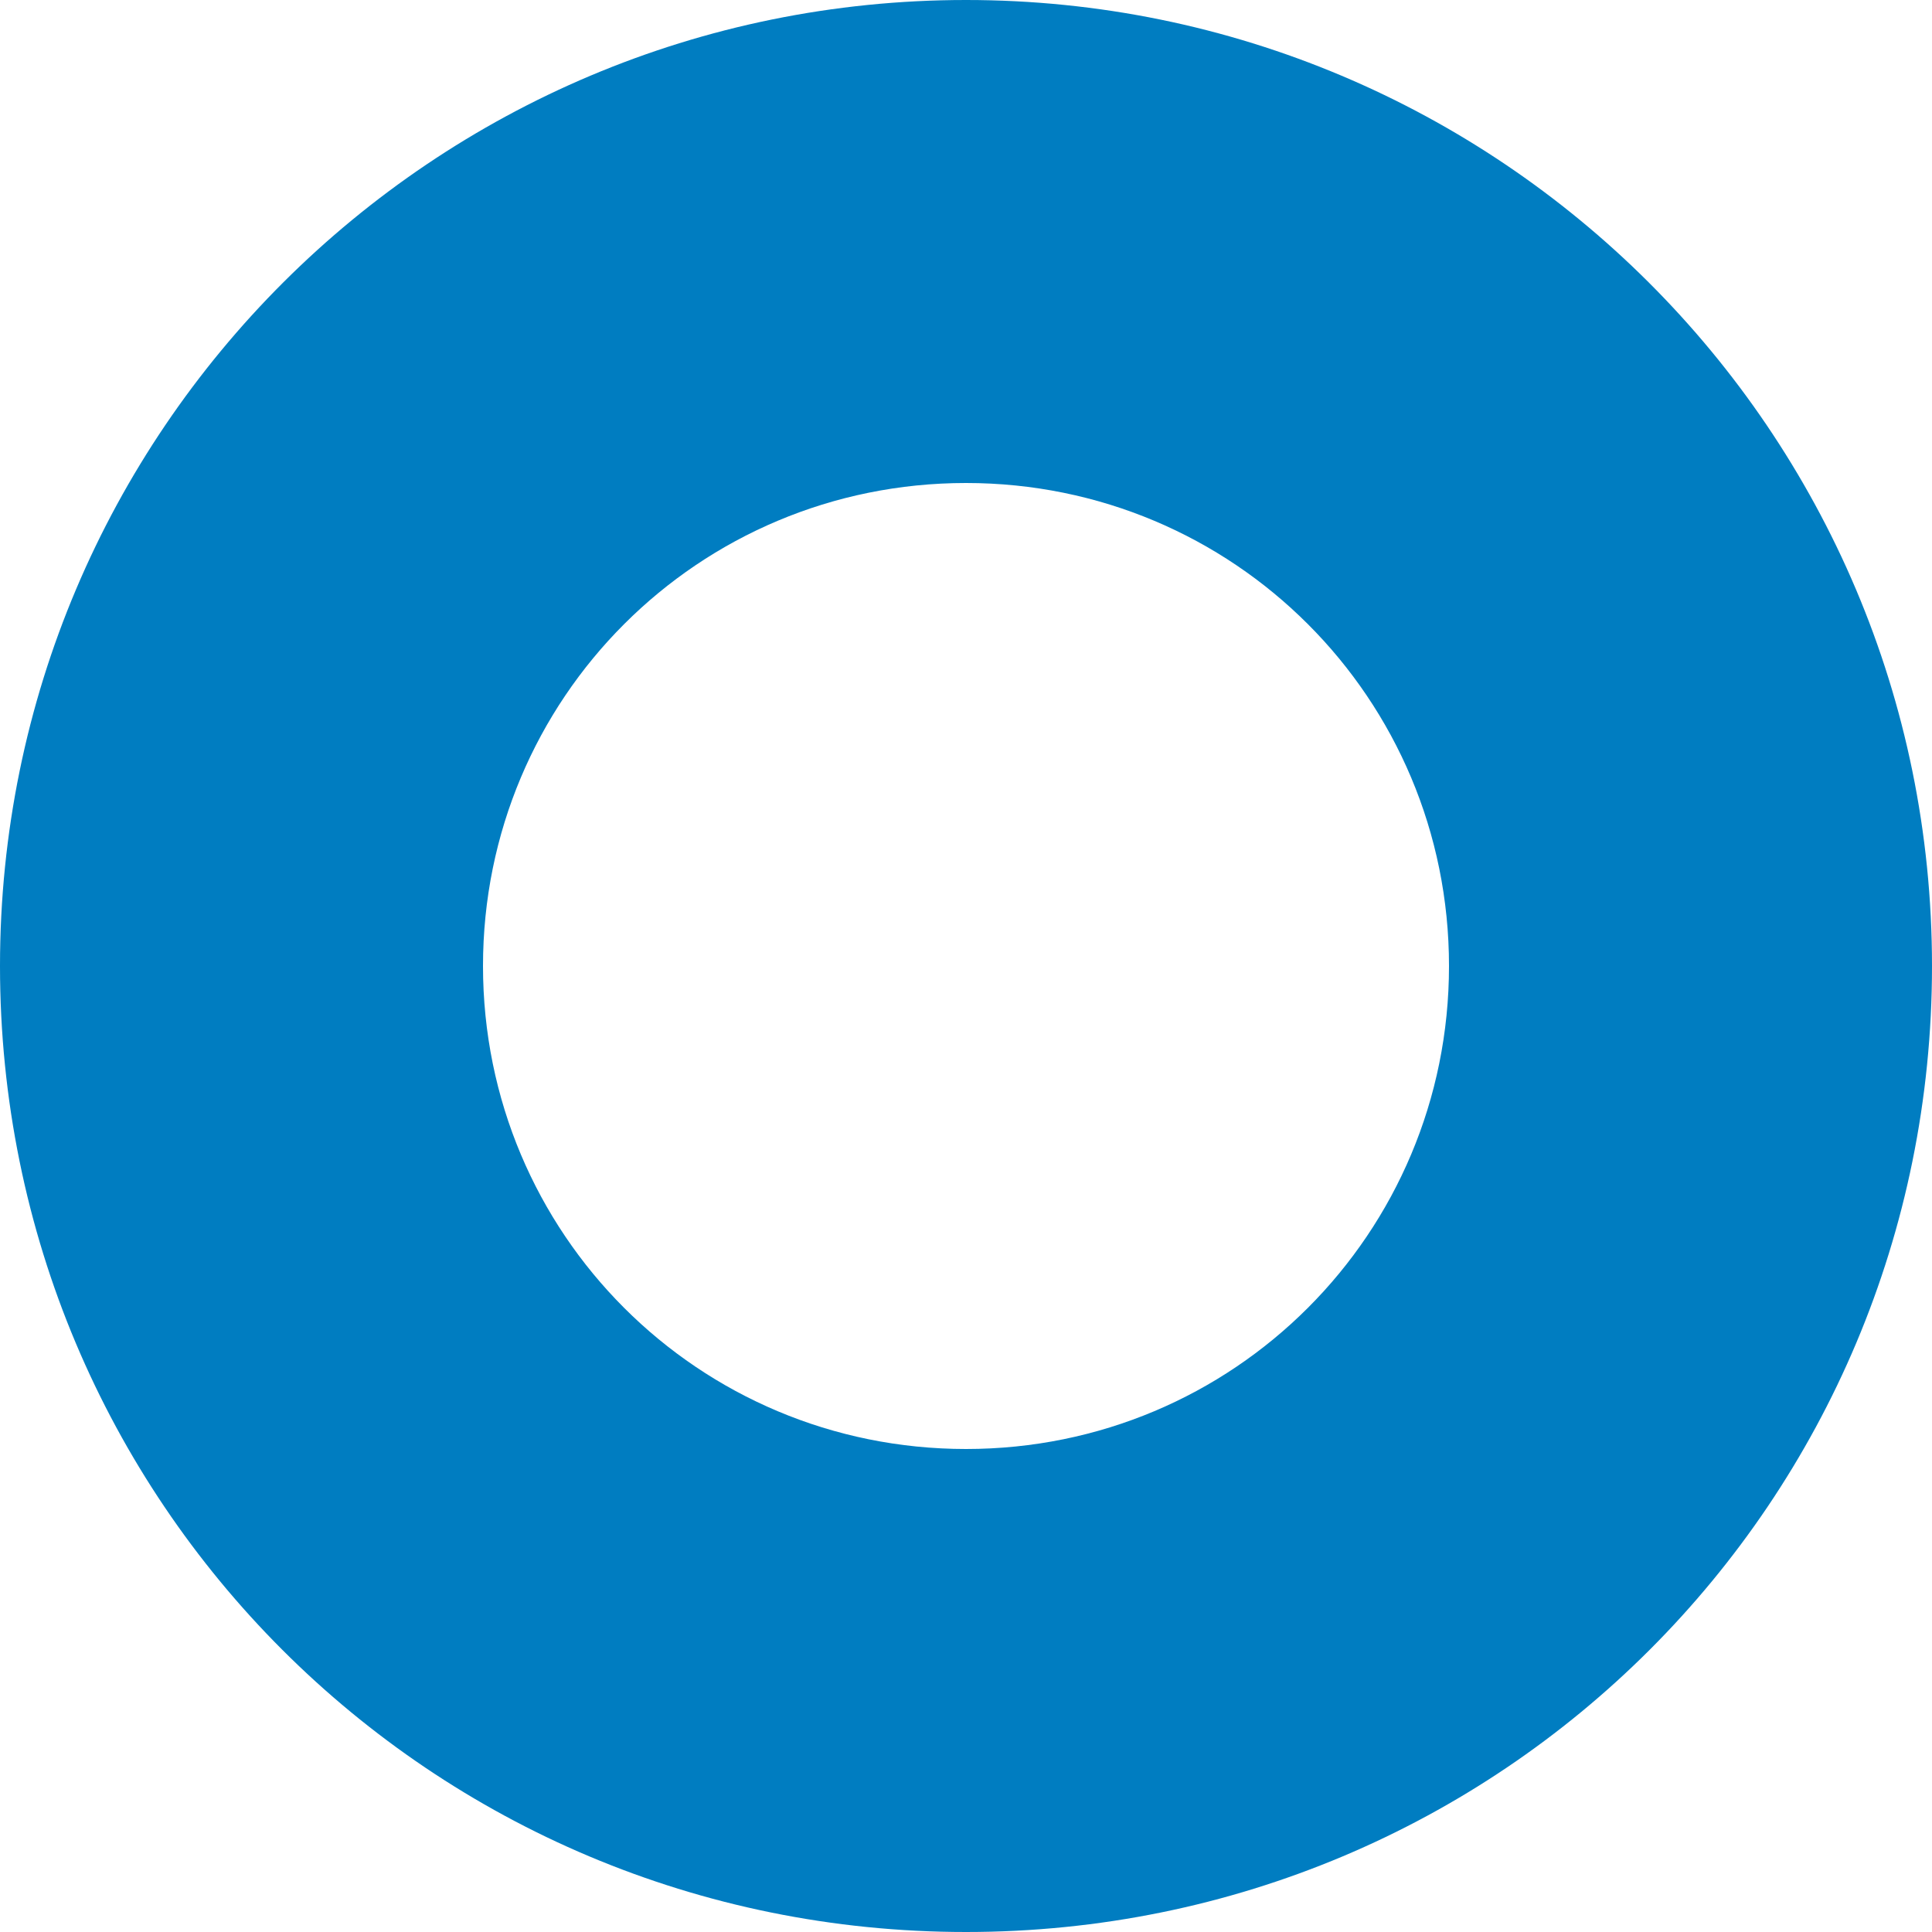 <svg role="img" viewBox="0 0 24 24" xmlns="http://www.w3.org/2000/svg" fill="#007DC1">
  <title>Okta</title>
  <path d="M12 0C5.389 0 0 5.35 0 12s5.35 12 12 12 12-5.35 12-12S18.611 0 12 0zm0 18c-3.325 0-6-2.675-6-6s2.675-6 6-6 6 2.675 6 6-2.675 6-6 6z"/>
</svg>